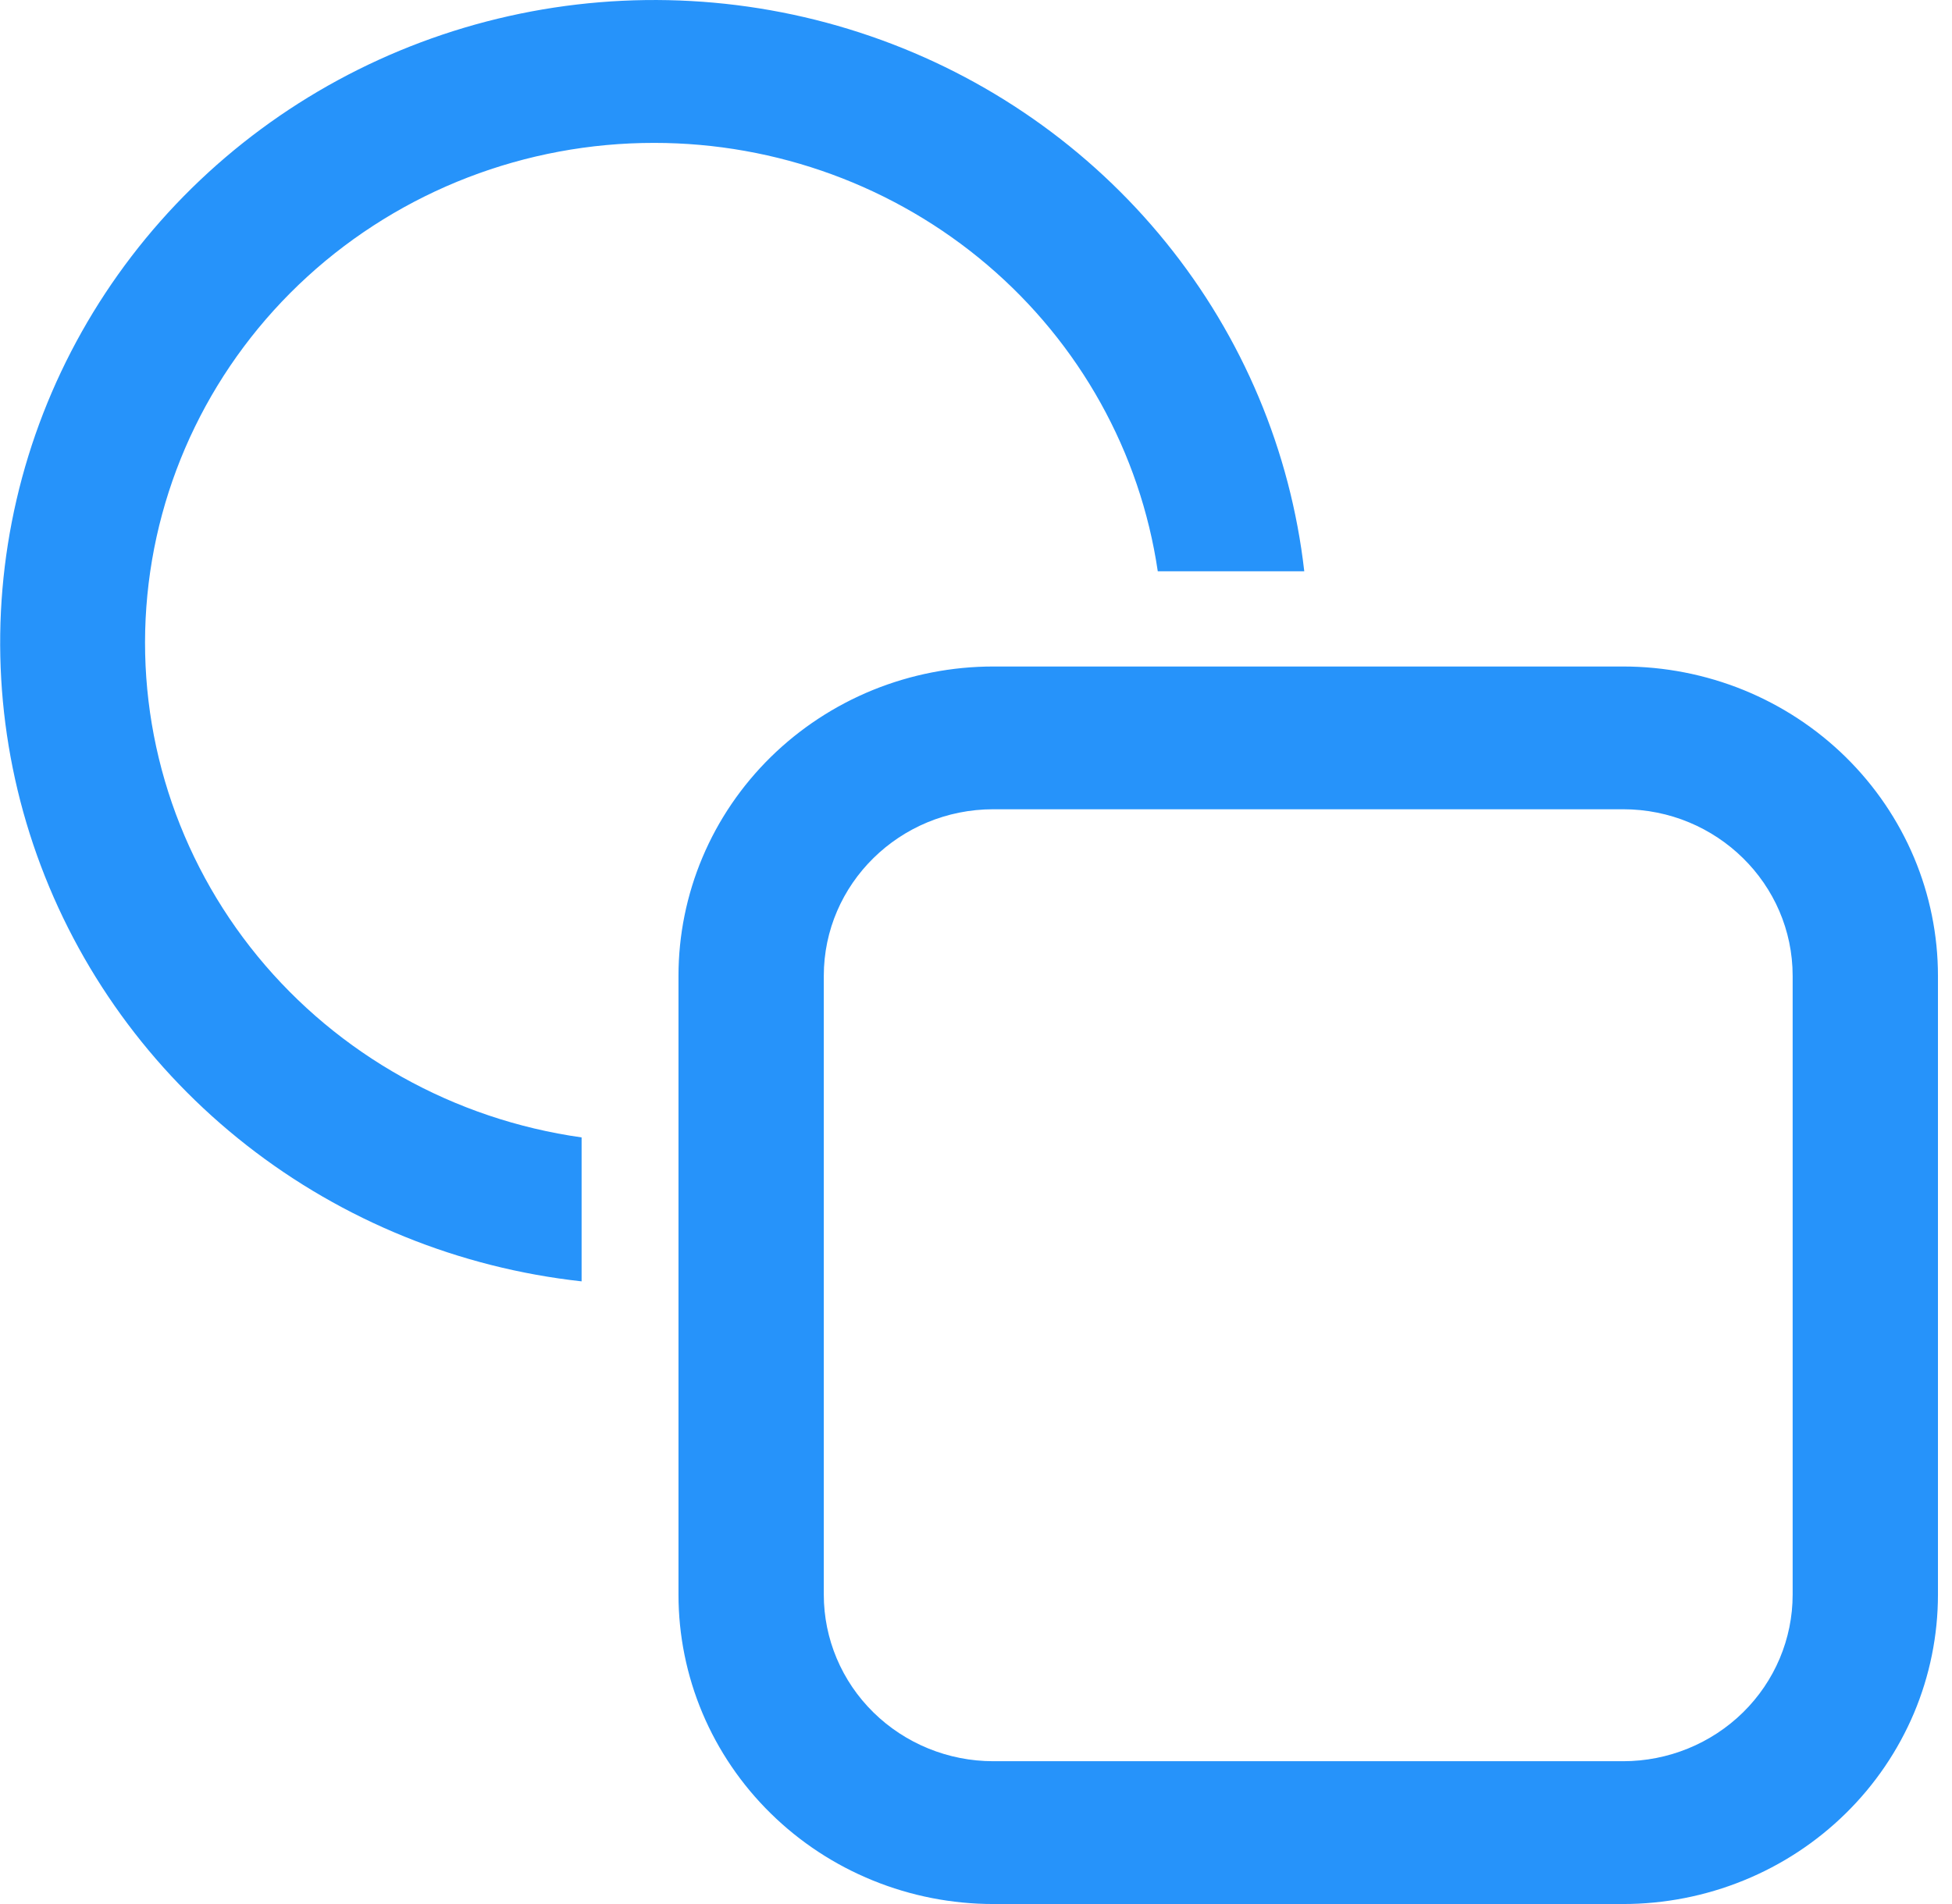 <svg width="41" height="40" viewBox="0 0 41 40" fill="none" xmlns="http://www.w3.org/2000/svg">
<path d="M13.742 3.002C11.039 2.999 8.435 4.003 6.455 5.812C4.476 7.621 3.267 10.1 3.074 12.75C2.88 15.399 3.716 18.023 5.412 20.091C7.109 22.159 9.54 23.518 12.216 23.895V26.919C9.645 26.636 7.207 25.646 5.183 24.062C3.16 22.479 1.632 20.366 0.776 17.966C-0.079 15.567 -0.228 12.979 0.347 10.5C0.922 8.021 2.198 5.752 4.027 3.954C5.857 2.157 8.165 0.903 10.688 0.338C13.21 -0.227 15.843 -0.081 18.285 0.76C20.726 1.6 22.877 3.102 24.488 5.091C26.1 7.079 27.107 9.475 27.395 12.002H24.318C23.95 9.503 22.679 7.218 20.737 5.565C18.794 3.912 16.311 3.002 13.742 3.002ZM20.864 14.002C19.996 14.002 19.136 14.17 18.333 14.496C17.531 14.823 16.802 15.302 16.188 15.905C15.574 16.509 15.086 17.225 14.754 18.014C14.422 18.802 14.251 19.648 14.251 20.501V33.5C14.251 34.354 14.422 35.199 14.754 35.988C15.086 36.776 15.574 37.493 16.188 38.096C16.802 38.7 17.531 39.179 18.333 39.505C19.136 39.832 19.996 40 20.864 40H34.092C34.96 40 35.82 39.832 36.623 39.505C37.425 39.179 38.154 38.7 38.768 38.096C39.382 37.493 39.869 36.776 40.202 35.988C40.534 35.199 40.705 34.354 40.705 33.5V20.501C40.705 19.648 40.534 18.802 40.202 18.014C39.869 17.225 39.382 16.509 38.768 15.905C38.154 15.302 37.425 14.823 36.623 14.496C35.82 14.17 34.96 14.002 34.092 14.002H20.864ZM17.303 20.501C17.303 18.569 18.898 17.001 20.864 17.001H34.092C36.057 17.001 37.653 18.569 37.653 20.501V33.5C37.653 34.429 37.278 35.319 36.61 35.975C35.942 36.631 35.036 37 34.092 37H20.864C19.92 37 19.014 36.631 18.346 35.975C17.678 35.319 17.303 34.429 17.303 33.5V20.501Z" fill="#2693FA"/>
</svg>
